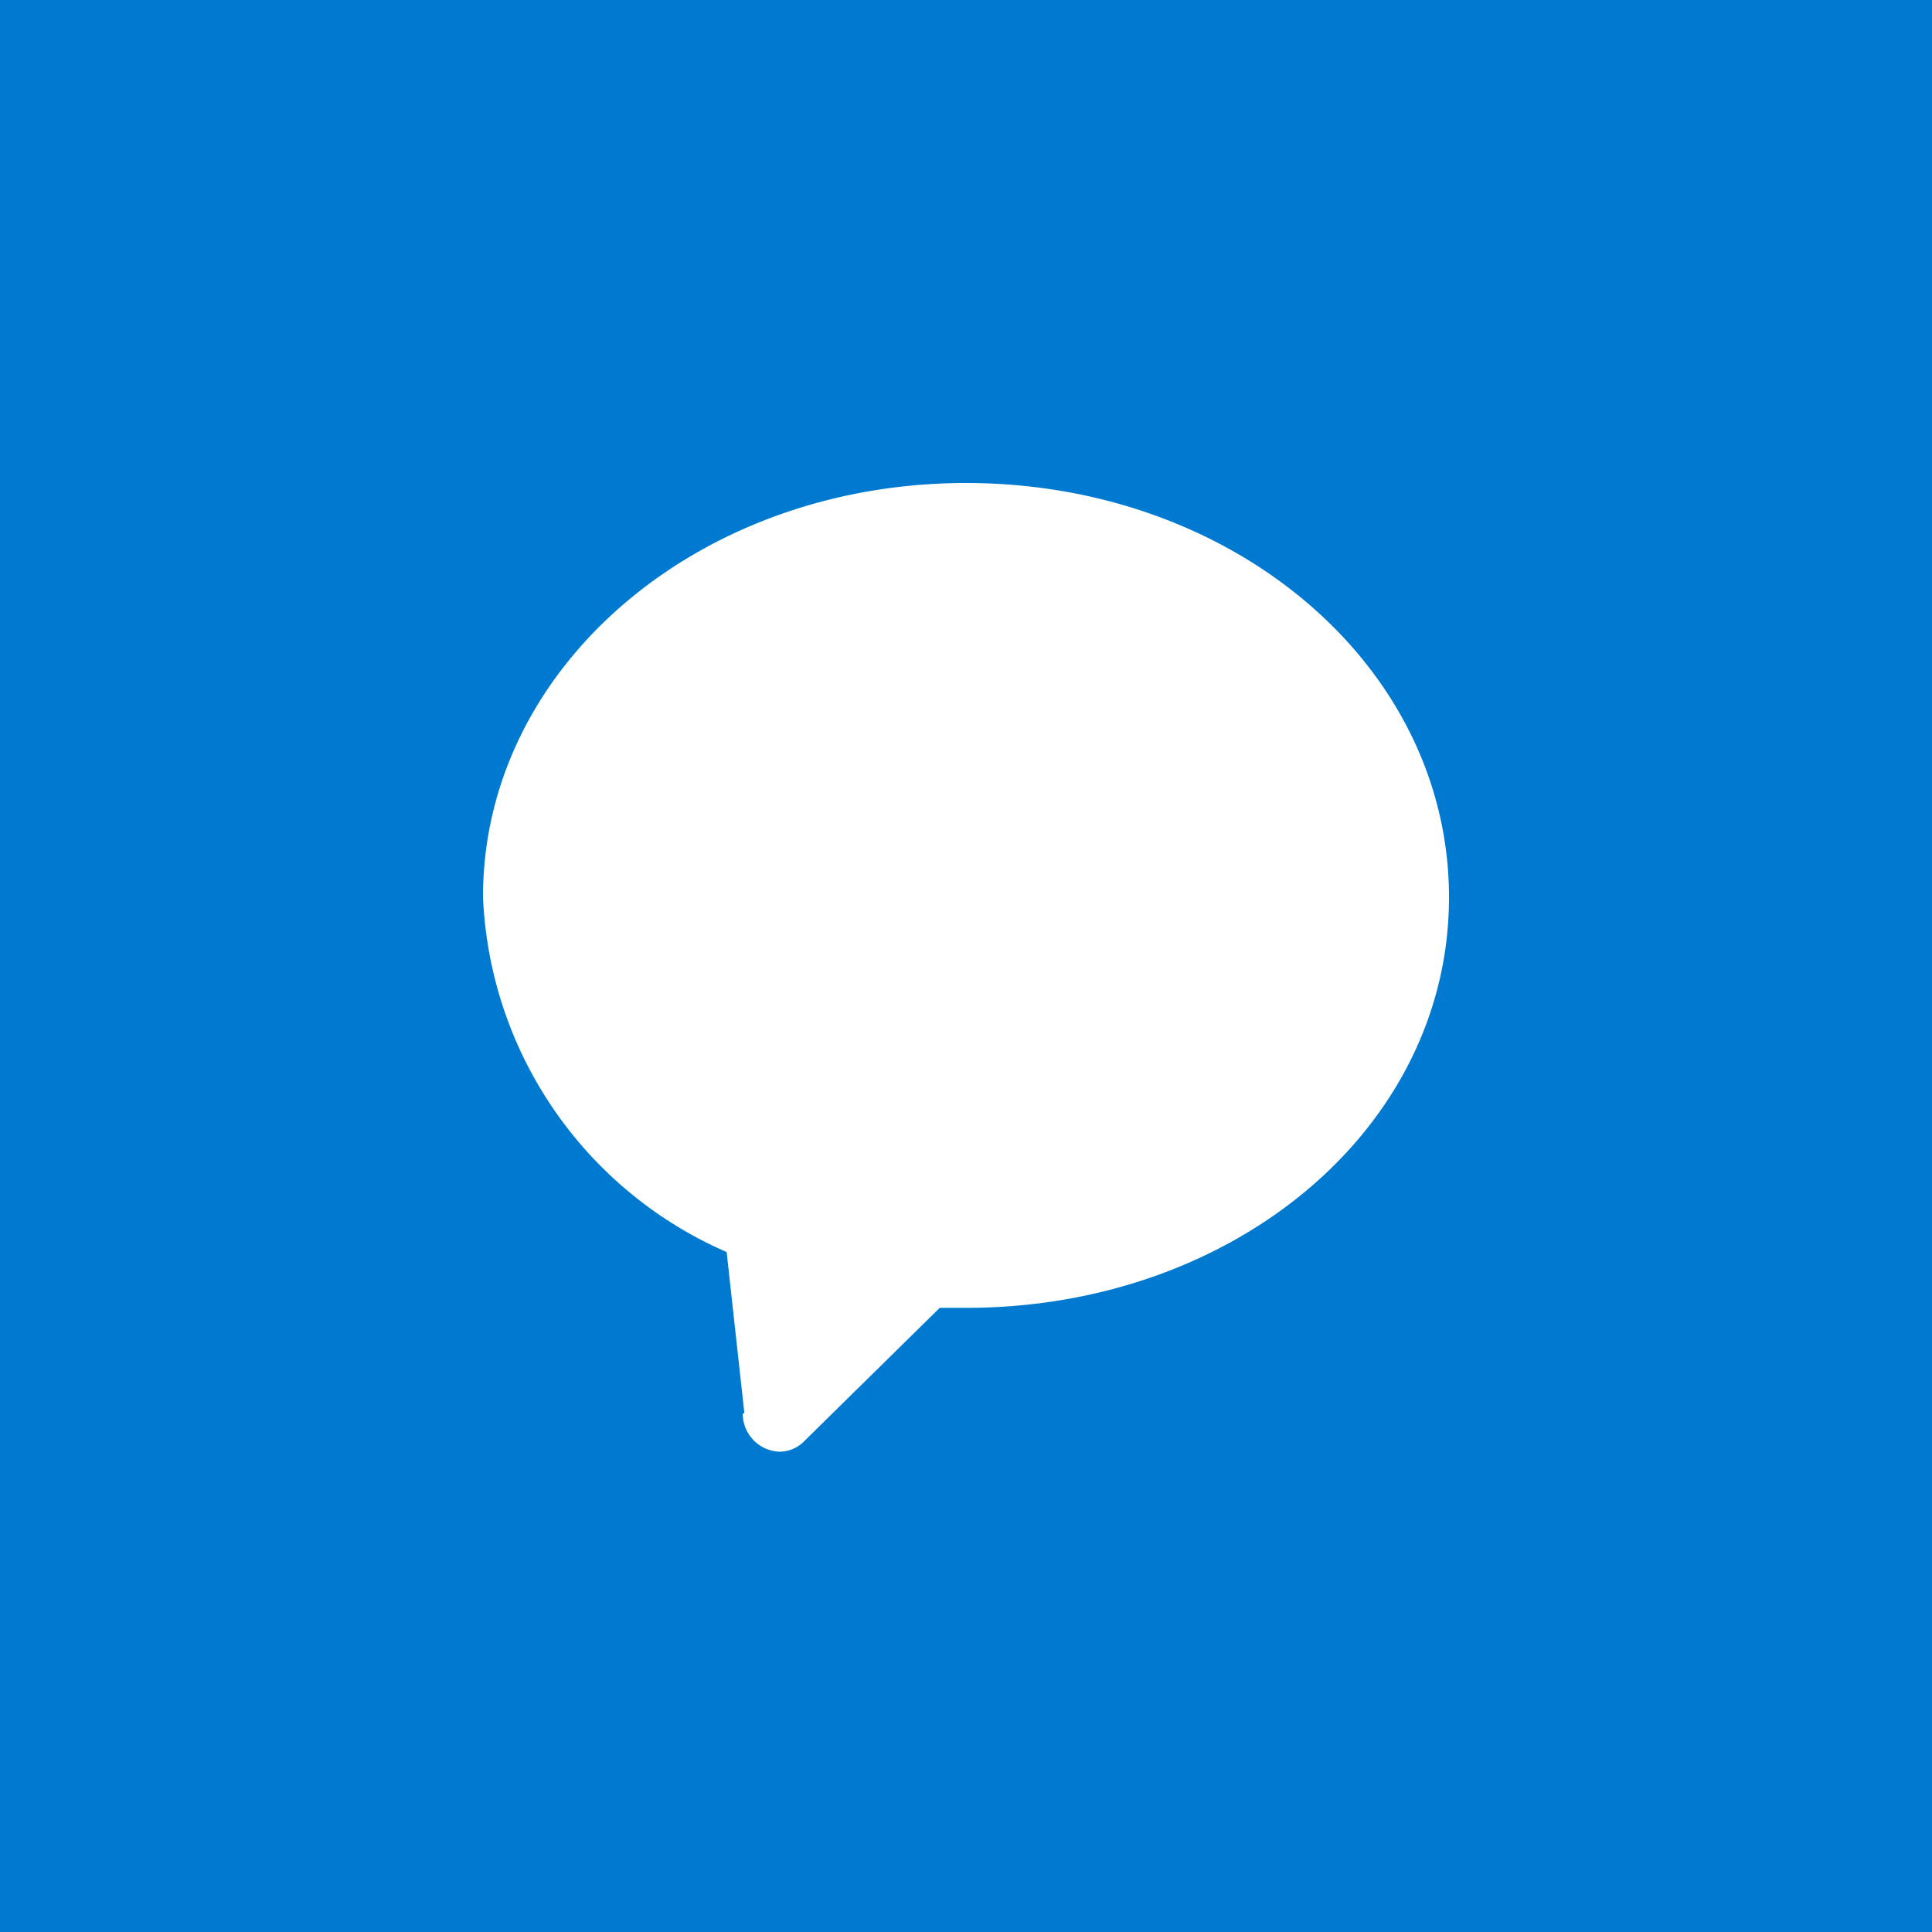 <svg id="Layer_1" data-name="Layer 1" xmlns="http://www.w3.org/2000/svg" xmlns:xlink="http://www.w3.org/1999/xlink" viewBox="0 0 36 36"><rect x="0" y="0" width="36" height="36" fill="#333333" stroke="none"/><defs><style>.cls-1{fill:none;}.cls-2{clip-path:url(#clip-path);}.cls-3{fill:#0079d0;}.cls-4{fill:#fff;}</style><clipPath id="clip-path"><rect class="cls-1" width="36" height="36"/></clipPath></defs><g class="cls-2"><g id="Artboard_1" data-name="Artboard 1"><g id="l002_chat_mobile" data-name="l002 chat mobile"><circle id="Ellipse_22" data-name="Ellipse 22" class="cls-3" cx="18.12" cy="18.01" r="27.28"/><path id="Union_1" data-name="Union 1" class="cls-4" d="M13.87,26.33l-.33-3A7.56,7.56,0,0,1,9,16.71C9,12.44,13,9,18,9s9,3.42,9,7.72-4,7.65-9,7.65h-.49L15,26.84a.65.65,0,0,1-.48.21.71.71,0,0,1-.68-.71Z"/></g></g></g></svg>